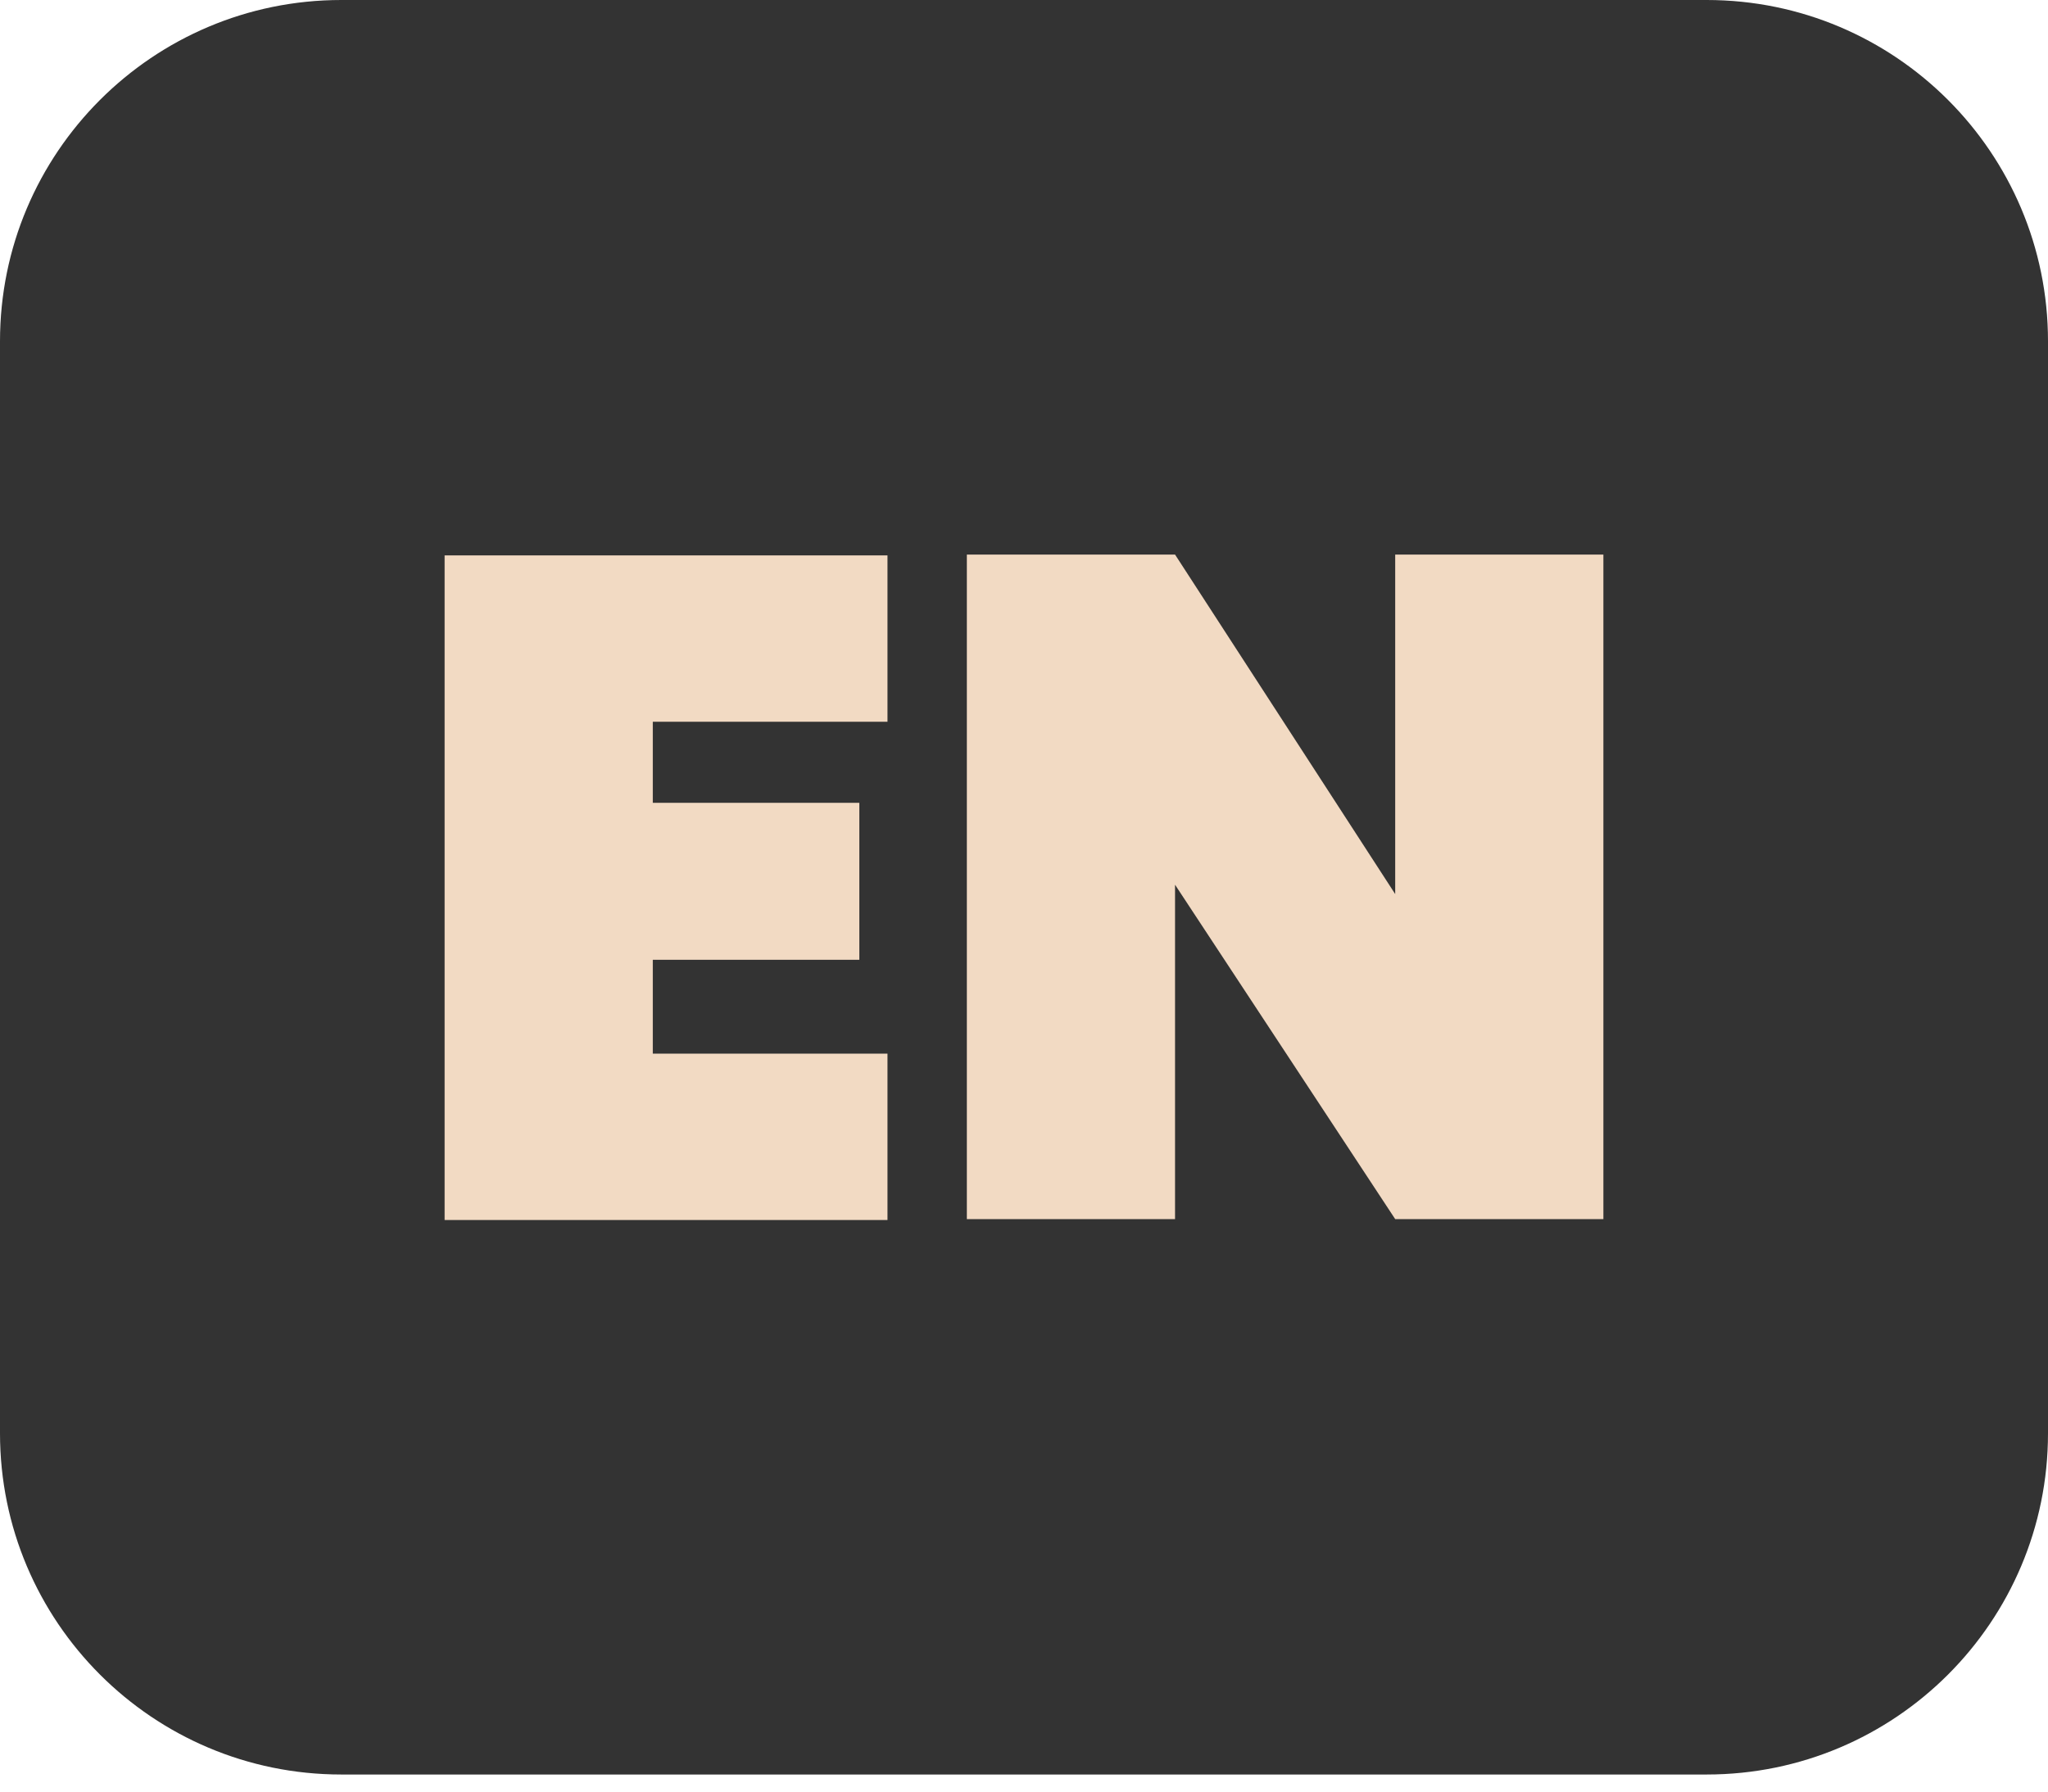 <svg width="32" height="28" viewBox="0 0 32 28" fill="none" xmlns="http://www.w3.org/2000/svg">
<path d="M26.667 0H5.333C2.388 0 0 2.388 0 5.333V22.4C0 25.346 2.388 27.733 5.333 27.733H26.667C29.612 27.733 32 25.346 32 22.4V5.333C32 2.388 29.612 0 26.667 0Z" fill="#333333"/>
<path d="M10.2 11.267V12.547H13.427V15H10.2V16.467H13.867V19.067H6.947V8.68H13.867V11.28H10.2V11.267Z" fill="#F2DAC3"/>
<path d="M25.053 19.053H21.8L18.36 13.827V19.053H15.107V8.667H18.36L21.8 13.973V8.667H25.053V19.053Z" fill="#F2DAC3"/>
</svg>
